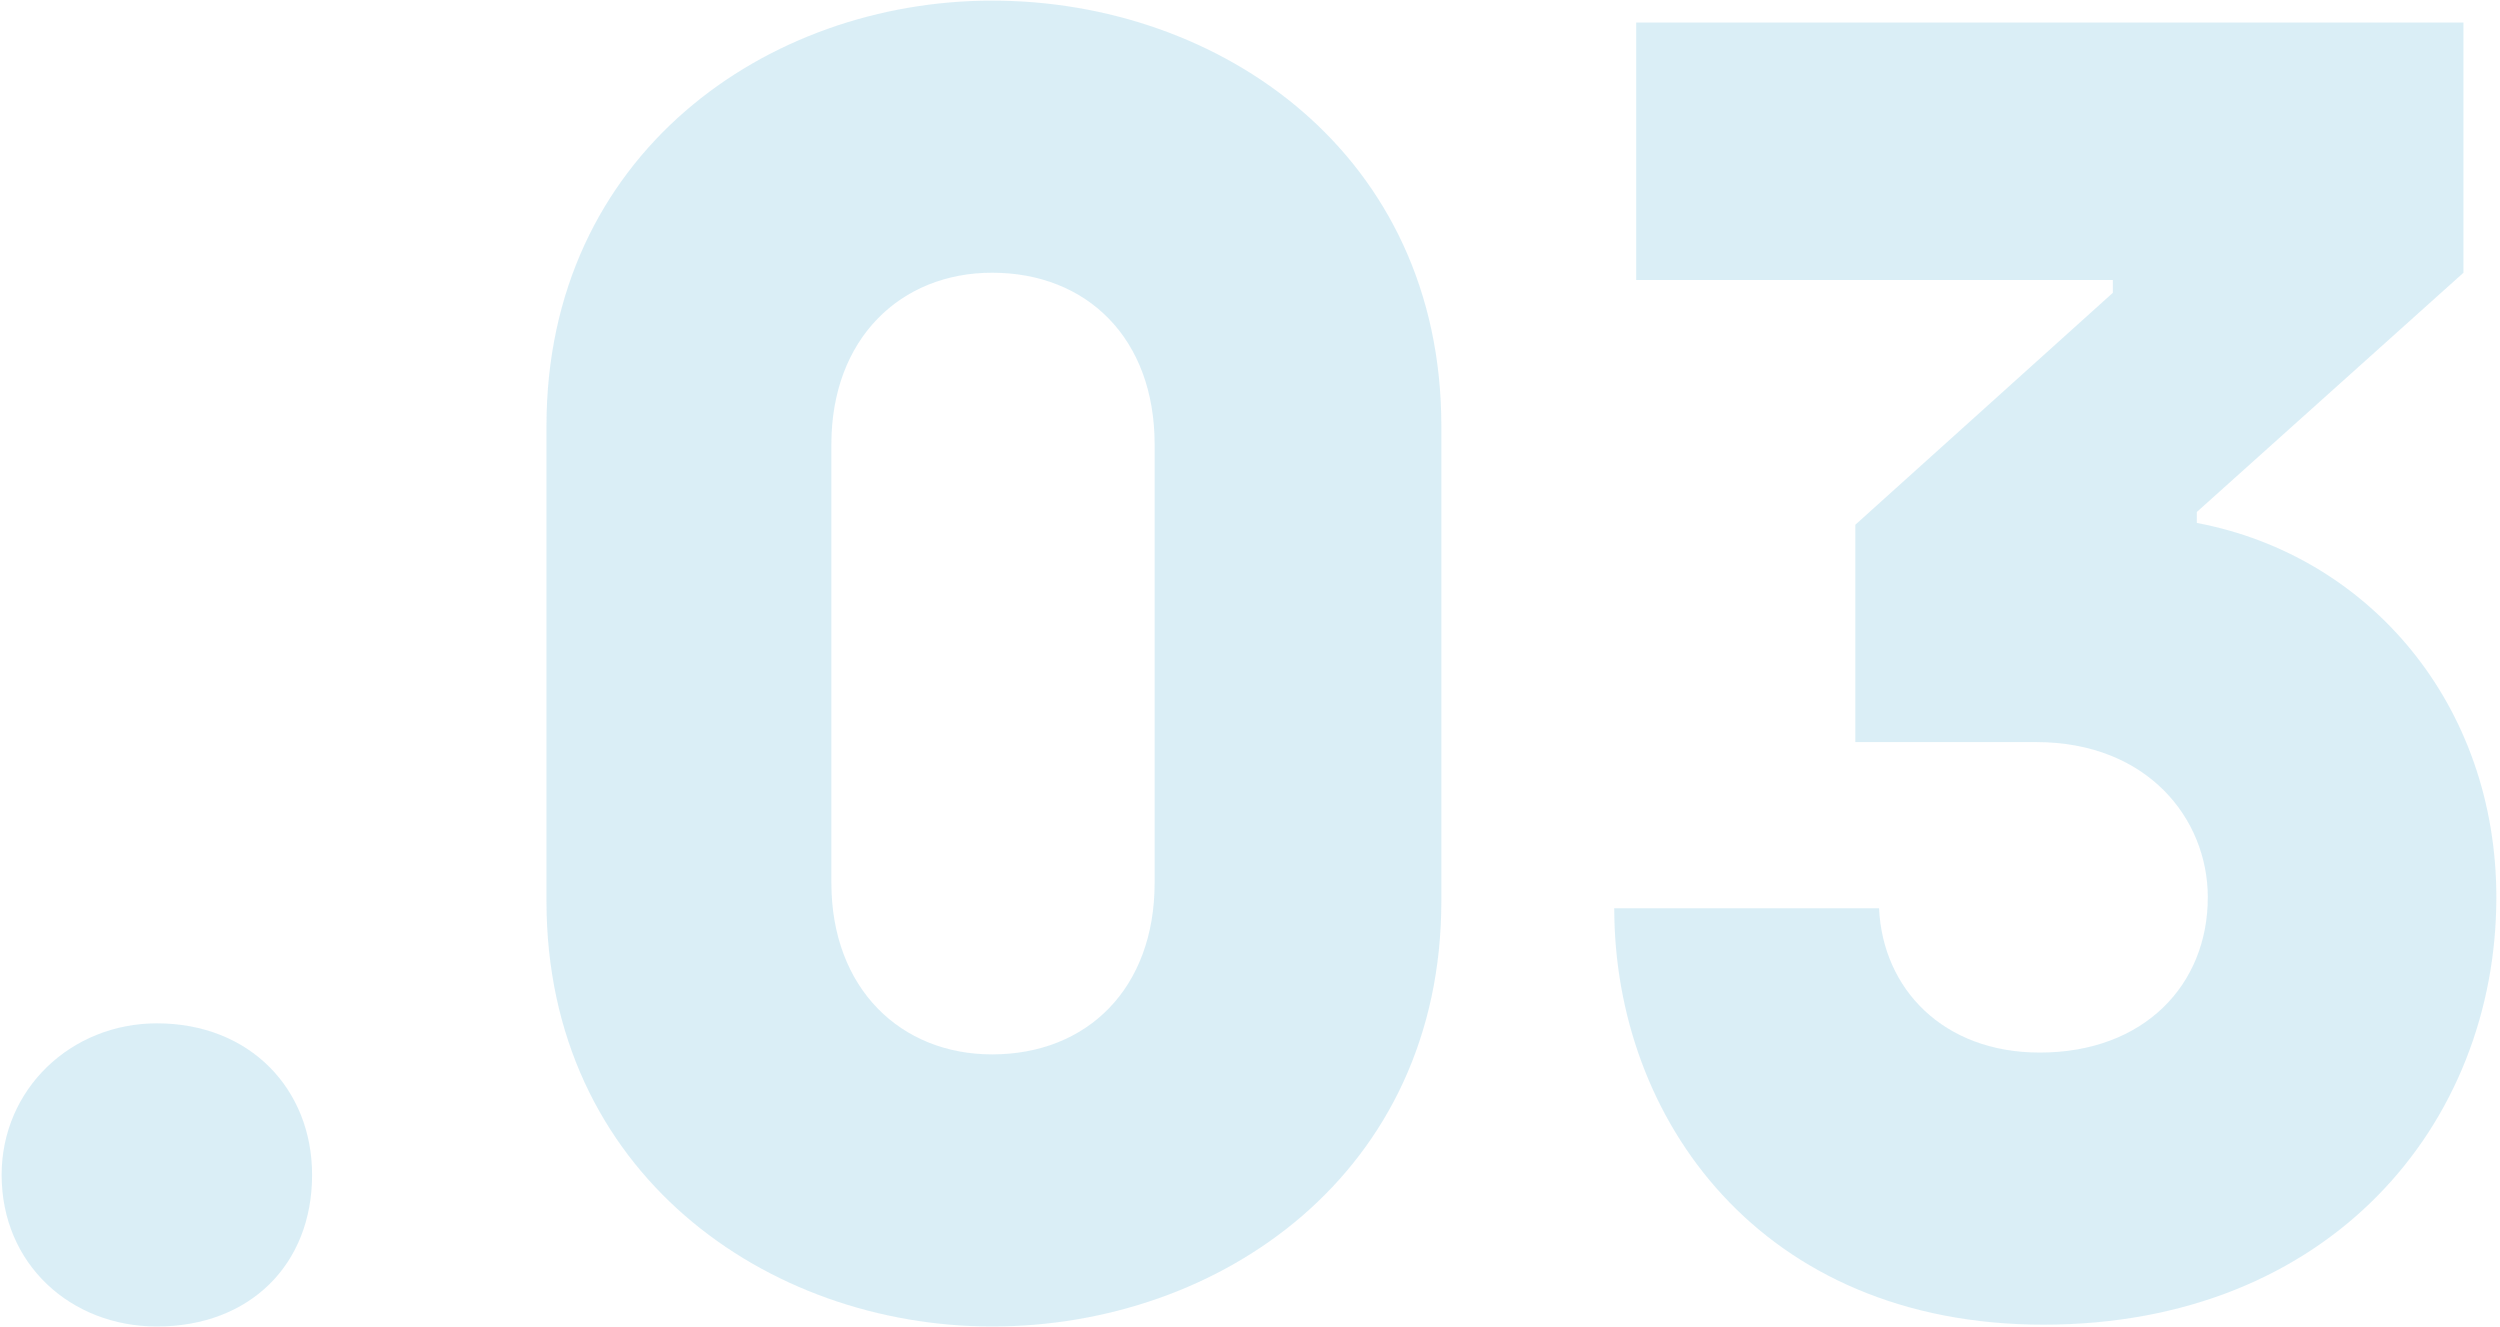 <svg xmlns="http://www.w3.org/2000/svg" xmlns:xlink="http://www.w3.org/1999/xlink" width="616px" height="327px" viewBox="0 0 616 327"><title>03 copy</title><g id="Restart" stroke="none" stroke-width="1" fill="none" fill-rule="evenodd" opacity="0.161"><g id="Macbook-Copy" transform="translate(-1087, -2964)" fill="#1A98CA" fill-rule="nonzero"><g id=".03-copy" transform="translate(1087.4, 2964.15)"><path d="M38.25,326.7 C61.2,326.7 76.5,311.4 76.5,289.35 C76.5,268.2 61.2,252 38.25,252 C17.1,252 0,268.2 0,289.35 C0,311.4 17.1,326.7 38.25,326.7 Z" id="Path"></path><path d="M244.05,326.7 C300.3,326.7 354.75,288.9 354.75,221.85 L354.75,104.85 C354.75,37.8 300.3,0 244.05,0 C188.7,0 134.25,37.8 134.25,104.85 L134.25,221.85 C134.25,288.9 188.7,326.7 244.05,326.7 Z M244.05,259.65 C221.55,259.65 204.45,243.45 204.45,217.35 L204.45,109.35 C204.45,83.25 221.55,67.05 244.05,67.05 C267.45,67.05 284.1,83.25 284.1,109.35 L284.1,217.35 C284.1,243.45 267.45,259.65 244.05,259.65 Z" id="Shape"></path><path d="M503.1,326.25 C573.75,326.25 614.7,276.75 614.7,220.95 C614.7,173.7 583.65,136.8 540.9,128.7 L540.9,126 L606.6,67.05 L606.6,5.4 L402.75,5.4 L402.75,68.85 L520.2,68.85 L520.2,72 L456.75,129.15 L456.75,182.7 L501.3,182.7 C528.75,182.7 543.6,201.6 543.6,220.95 C543.6,242.55 527.85,259.2 502.2,259.2 C478.35,259.2 463.5,243.45 462.6,223.65 L397.35,223.65 C397.35,275.4 433.35,326.25 503.1,326.25 Z" id="Path"></path></g></g></g></svg>